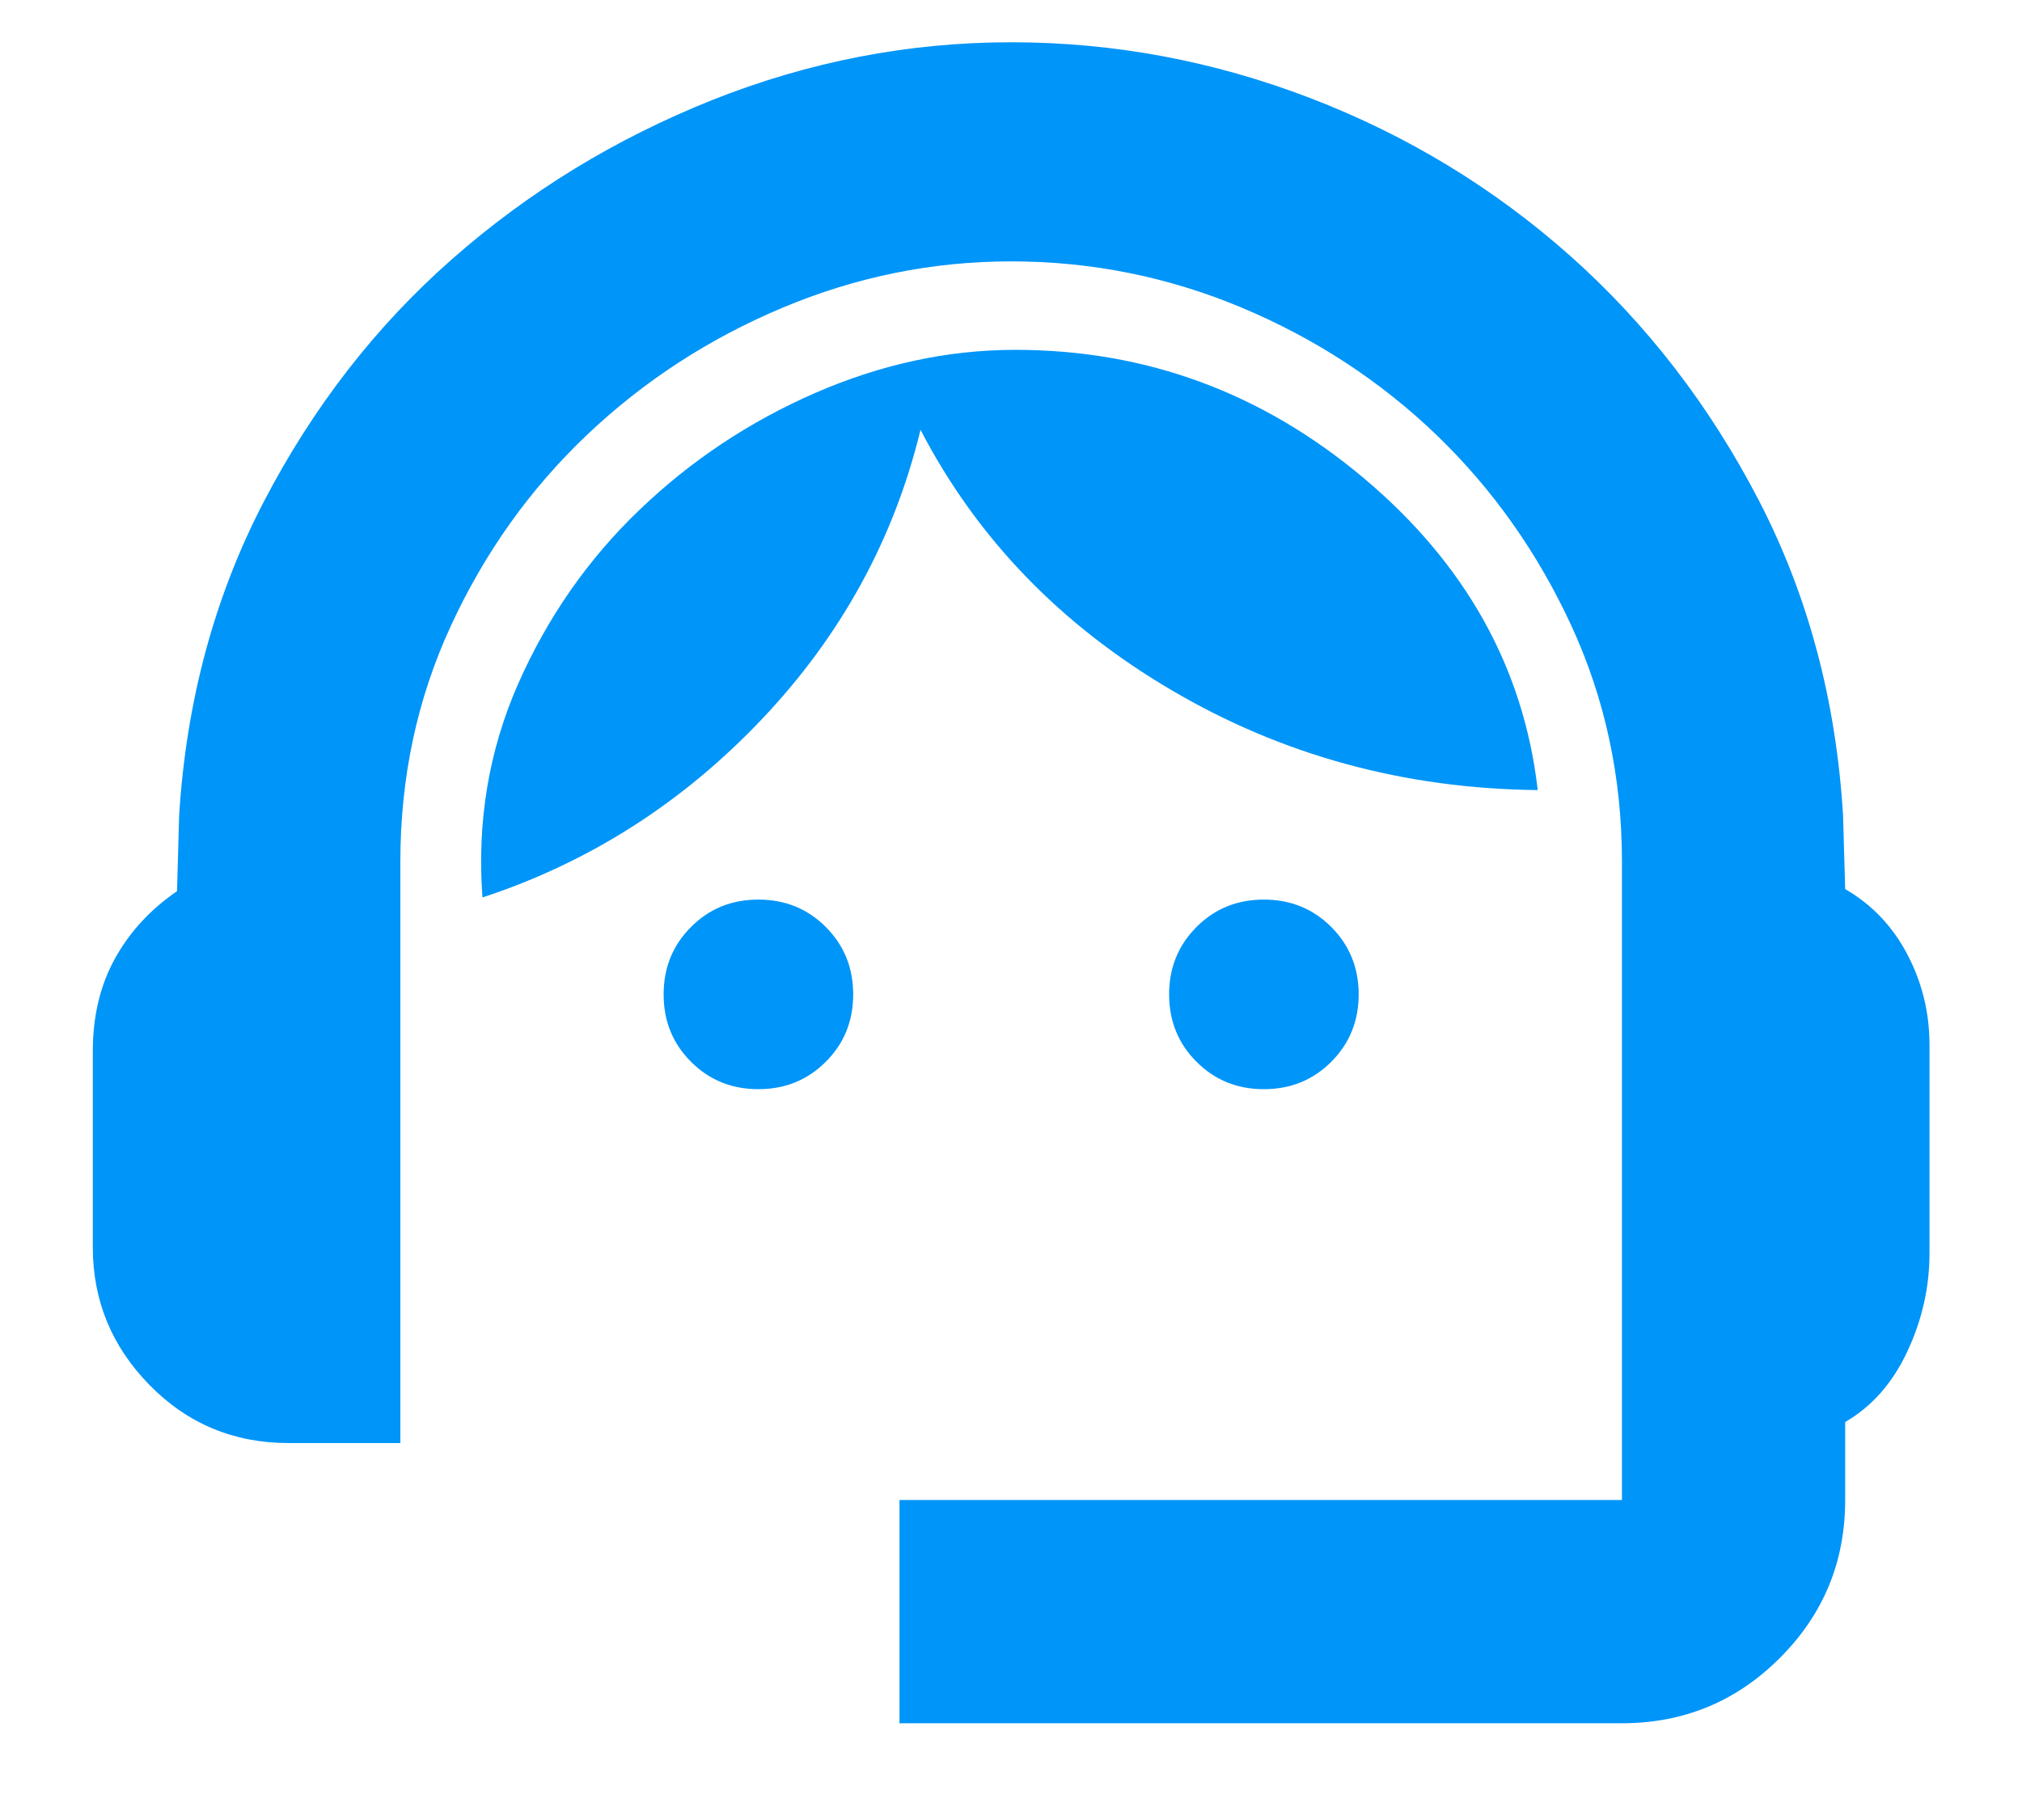 <svg width="20" height="18" viewBox="0 0 20 18" fill="none" xmlns="http://www.w3.org/2000/svg">
<path d="M8.897 17.043V14.835H16.043V8.522C16.043 7.689 15.876 6.911 15.543 6.189C15.21 5.467 14.765 4.838 14.21 4.303C13.654 3.769 13.012 3.349 12.283 3.043C11.553 2.737 10.793 2.585 10.001 2.585C9.224 2.585 8.47 2.737 7.741 3.043C7.012 3.349 6.366 3.769 5.804 4.303C5.241 4.838 4.793 5.467 4.46 6.189C4.126 6.911 3.96 7.689 3.96 8.522V14.272H2.855C2.314 14.272 1.855 14.081 1.48 13.699C1.105 13.317 0.918 12.862 0.918 12.335V10.397C0.918 10.05 0.991 9.744 1.137 9.48C1.283 9.217 1.487 8.994 1.751 8.814L1.772 8.064C1.842 6.939 2.119 5.907 2.605 4.97C3.092 4.032 3.713 3.23 4.47 2.564C5.227 1.897 6.085 1.373 7.043 0.99C8.001 0.609 8.987 0.418 10.001 0.418C11.015 0.418 12.001 0.602 12.96 0.97C13.918 1.338 14.776 1.859 15.533 2.532C16.29 3.206 16.911 4.012 17.397 4.949C17.883 5.887 18.161 6.925 18.23 8.064L18.251 8.793C18.515 8.946 18.72 9.161 18.866 9.439C19.012 9.717 19.085 10.015 19.085 10.335V12.397C19.085 12.73 19.012 13.053 18.866 13.366C18.72 13.678 18.515 13.911 18.251 14.064V14.835C18.251 15.446 18.036 15.967 17.605 16.397C17.175 16.828 16.654 17.043 16.043 17.043H8.897ZM7.501 10.772C7.237 10.772 7.015 10.682 6.835 10.501C6.654 10.321 6.564 10.098 6.564 9.835C6.564 9.571 6.654 9.349 6.835 9.168C7.015 8.987 7.237 8.897 7.501 8.897C7.765 8.897 7.987 8.987 8.168 9.168C8.349 9.349 8.439 9.571 8.439 9.835C8.439 10.098 8.349 10.321 8.168 10.501C7.987 10.682 7.765 10.772 7.501 10.772ZM12.501 10.772C12.237 10.772 12.015 10.682 11.835 10.501C11.654 10.321 11.564 10.098 11.564 9.835C11.564 9.571 11.654 9.349 11.835 9.168C12.015 8.987 12.237 8.897 12.501 8.897C12.765 8.897 12.987 8.987 13.168 9.168C13.348 9.349 13.439 9.571 13.439 9.835C13.439 10.098 13.348 10.321 13.168 10.501C12.987 10.682 12.765 10.772 12.501 10.772ZM4.772 8.876C4.717 8.126 4.835 7.421 5.126 6.761C5.418 6.102 5.817 5.529 6.325 5.043C6.831 4.557 7.411 4.171 8.064 3.886C8.717 3.602 9.376 3.46 10.043 3.46C11.335 3.46 12.484 3.883 13.491 4.73C14.498 5.578 15.071 6.605 15.21 7.814C13.89 7.8 12.682 7.47 11.585 6.824C10.487 6.178 9.661 5.321 9.105 4.251C8.842 5.335 8.317 6.29 7.533 7.116C6.748 7.942 5.828 8.529 4.772 8.876Z" fill="#0095F8"/>
</svg>
